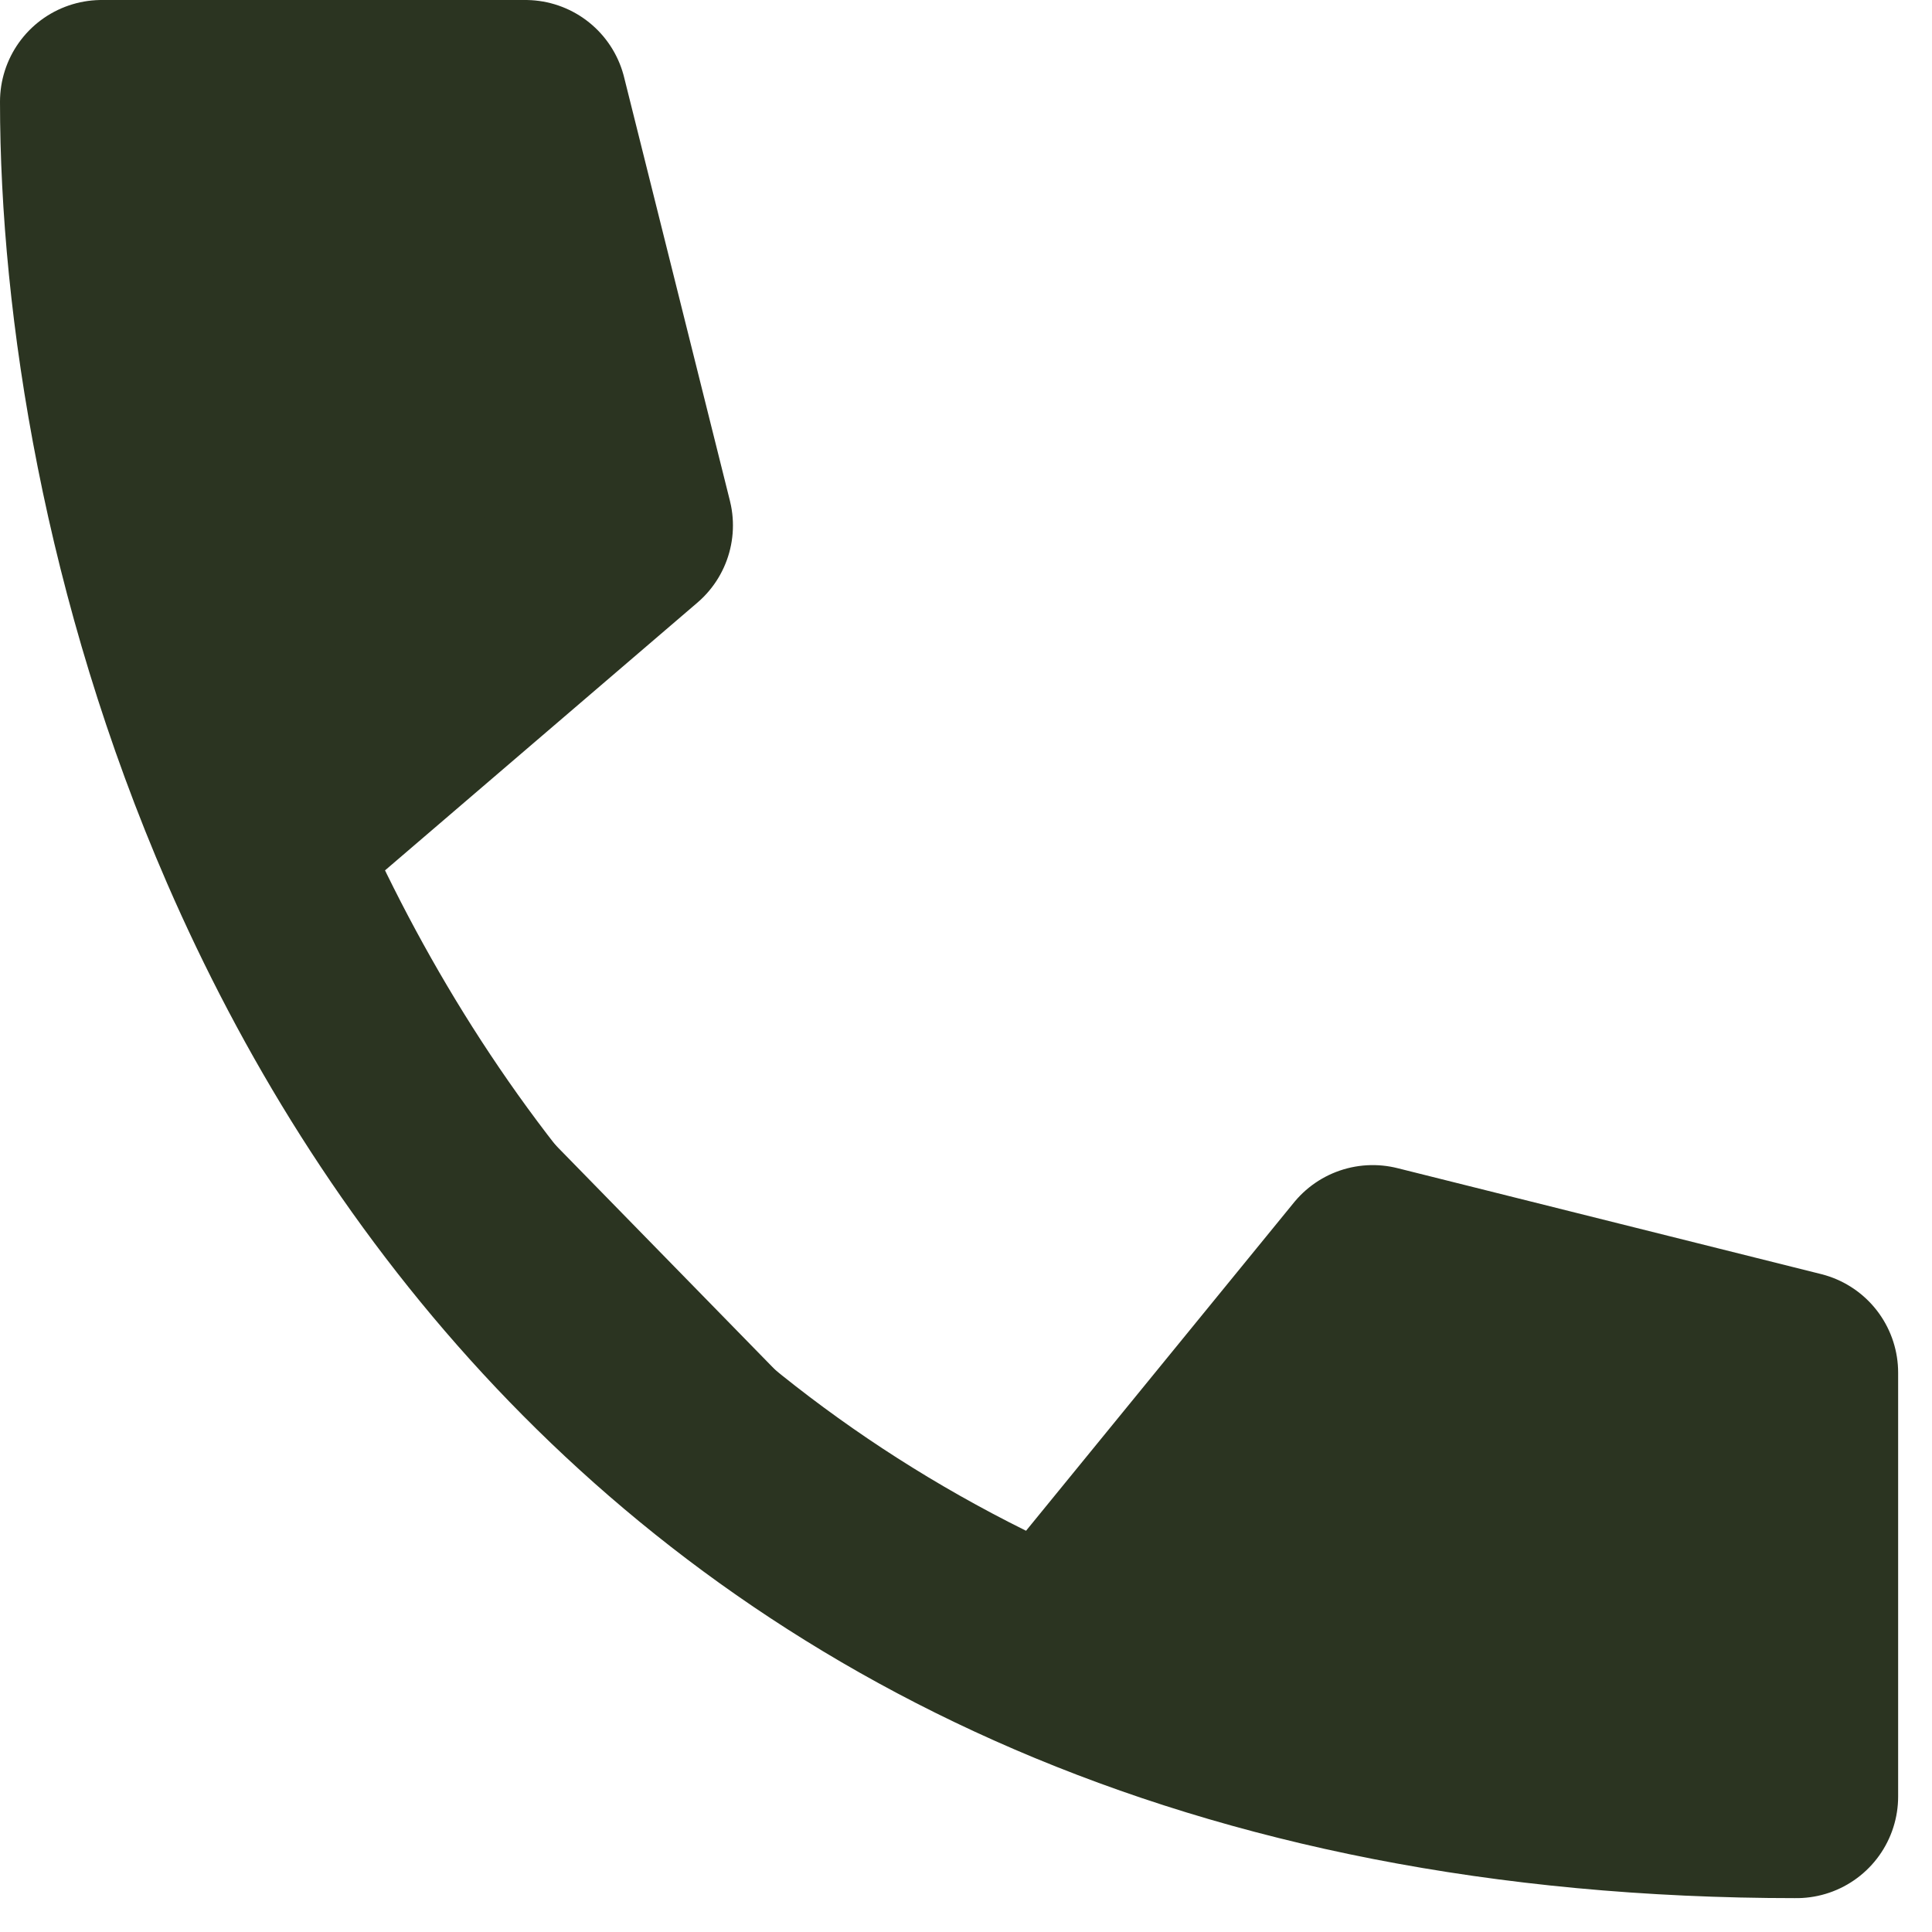 <?xml version="1.0" encoding="UTF-8"?> <svg xmlns="http://www.w3.org/2000/svg" width="19" height="19" viewBox="0 0 19 19" fill="none"> <path d="M10.375 16.287C12.385 17.151 14.794 17.667 17.667 17.667V13.5L13.5 12.458L10.375 16.287ZM10.375 16.287C6.374 14.566 3.942 11.463 2.562 8.292ZM2.562 8.292C1.417 5.658 1 2.977 1 1H5.167L6.208 5.167L2.562 8.292Z" fill="#2B3421"></path> <path d="M10.375 16.287C6.374 14.566 3.942 11.463 2.562 8.292M10.375 16.287C12.385 17.151 14.794 17.667 17.667 17.667V13.5L13.5 12.458L10.375 16.287ZM2.562 8.292C1.417 5.658 1 2.977 1 1H5.167L6.208 5.167L2.562 8.292Z" stroke="#2B3421" stroke-width="2" stroke-linecap="round" stroke-linejoin="round"></path> </svg> 